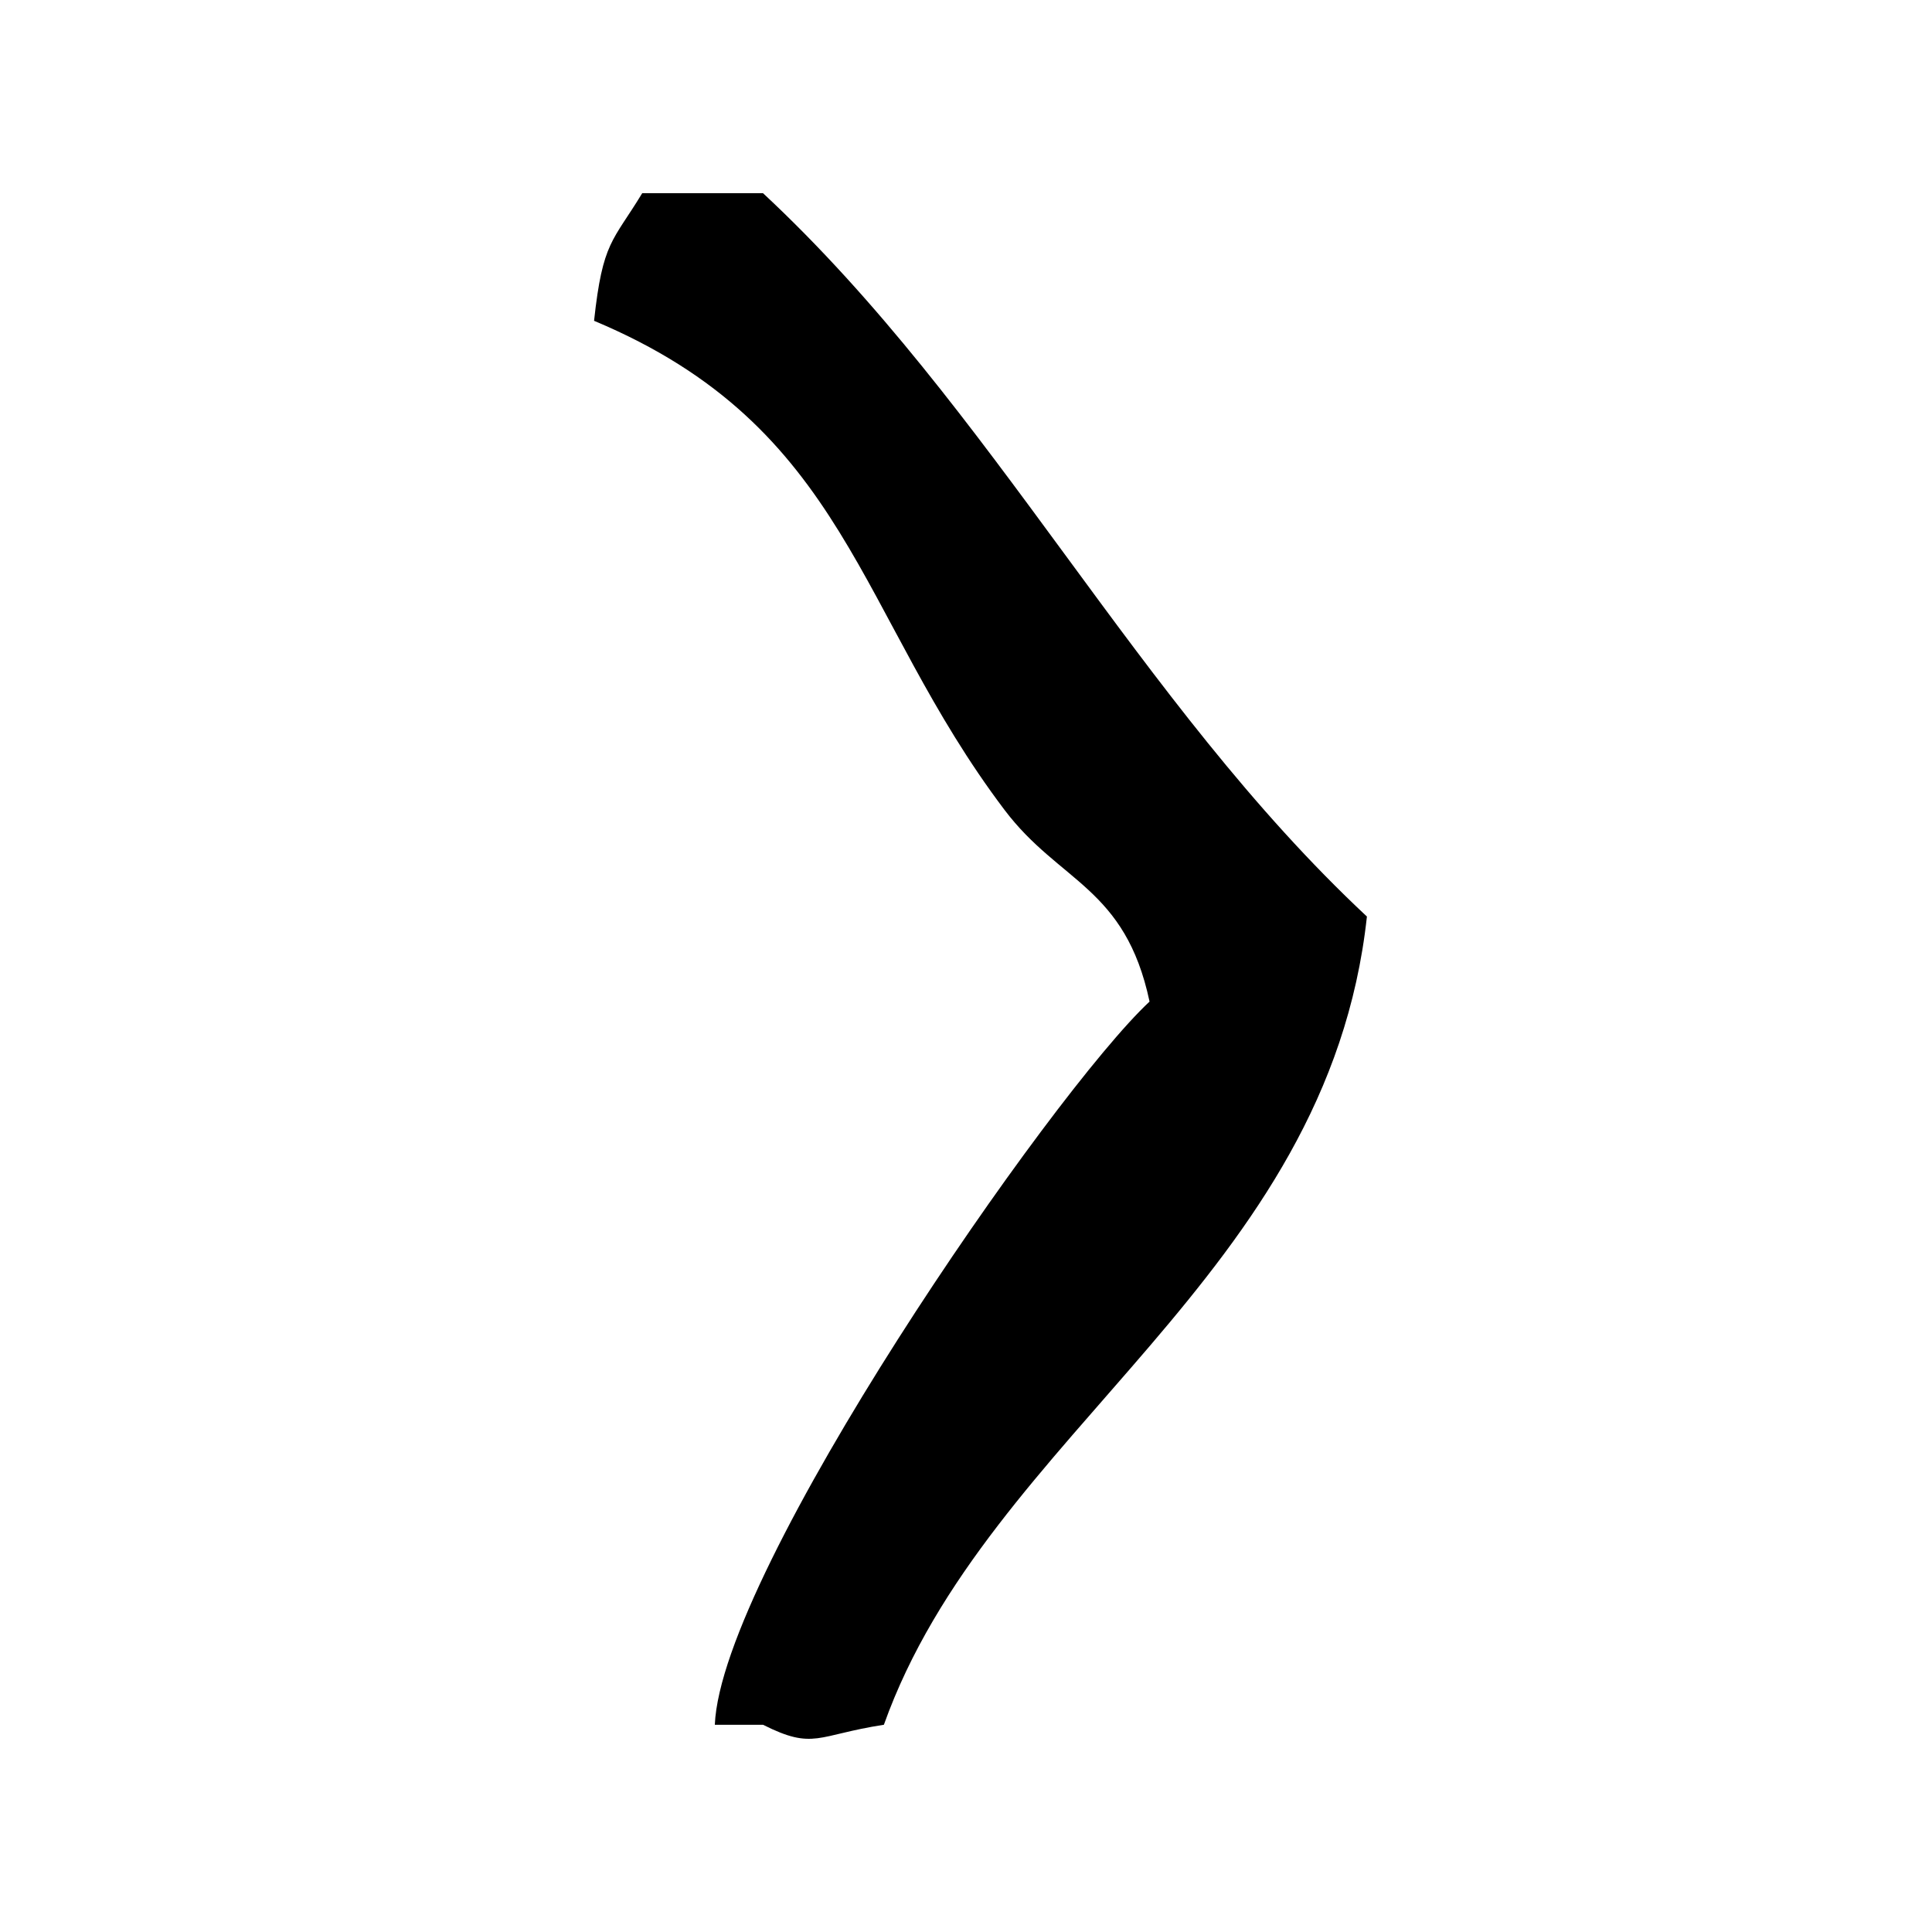 <?xml version="1.0" encoding="utf-8"?>
<!-- Generator: Adobe Illustrator 16.0.0, SVG Export Plug-In . SVG Version: 6.00 Build 0)  -->
<!DOCTYPE svg PUBLIC "-//W3C//DTD SVG 1.1//EN" "http://www.w3.org/Graphics/SVG/1.1/DTD/svg11.dtd">
<svg version="1.1" id="Calque_1" xmlns="http://www.w3.org/2000/svg" xmlns:xlink="http://www.w3.org/1999/xlink" x="0px" y="0px"
	 width="500px" height="500px" viewBox="0 0 500 500" enable-background="new 0 0 500 500" xml:space="preserve">
<path d="M353.756,237.2c-10.131,93.3-97.896,133.174-125.008,209.167c-17.318,2.656-18.074,6.641-31.278,0
	c-4.141,0-8.308,0-12.475,0c1.641-40.003,87.064-163.447,112.508-187.16C291.2,229.543,274.219,228.45,260,209.646
	c-38.439-50.837-40.341-99.03-106.257-126.623c2.228-20.614,4.831-20.444,12.462-33.023c10.456,0,20.848,0,31.265,0
	C257.135,105.538,294.039,181.389,353.756,237.2z"/>
</svg>
